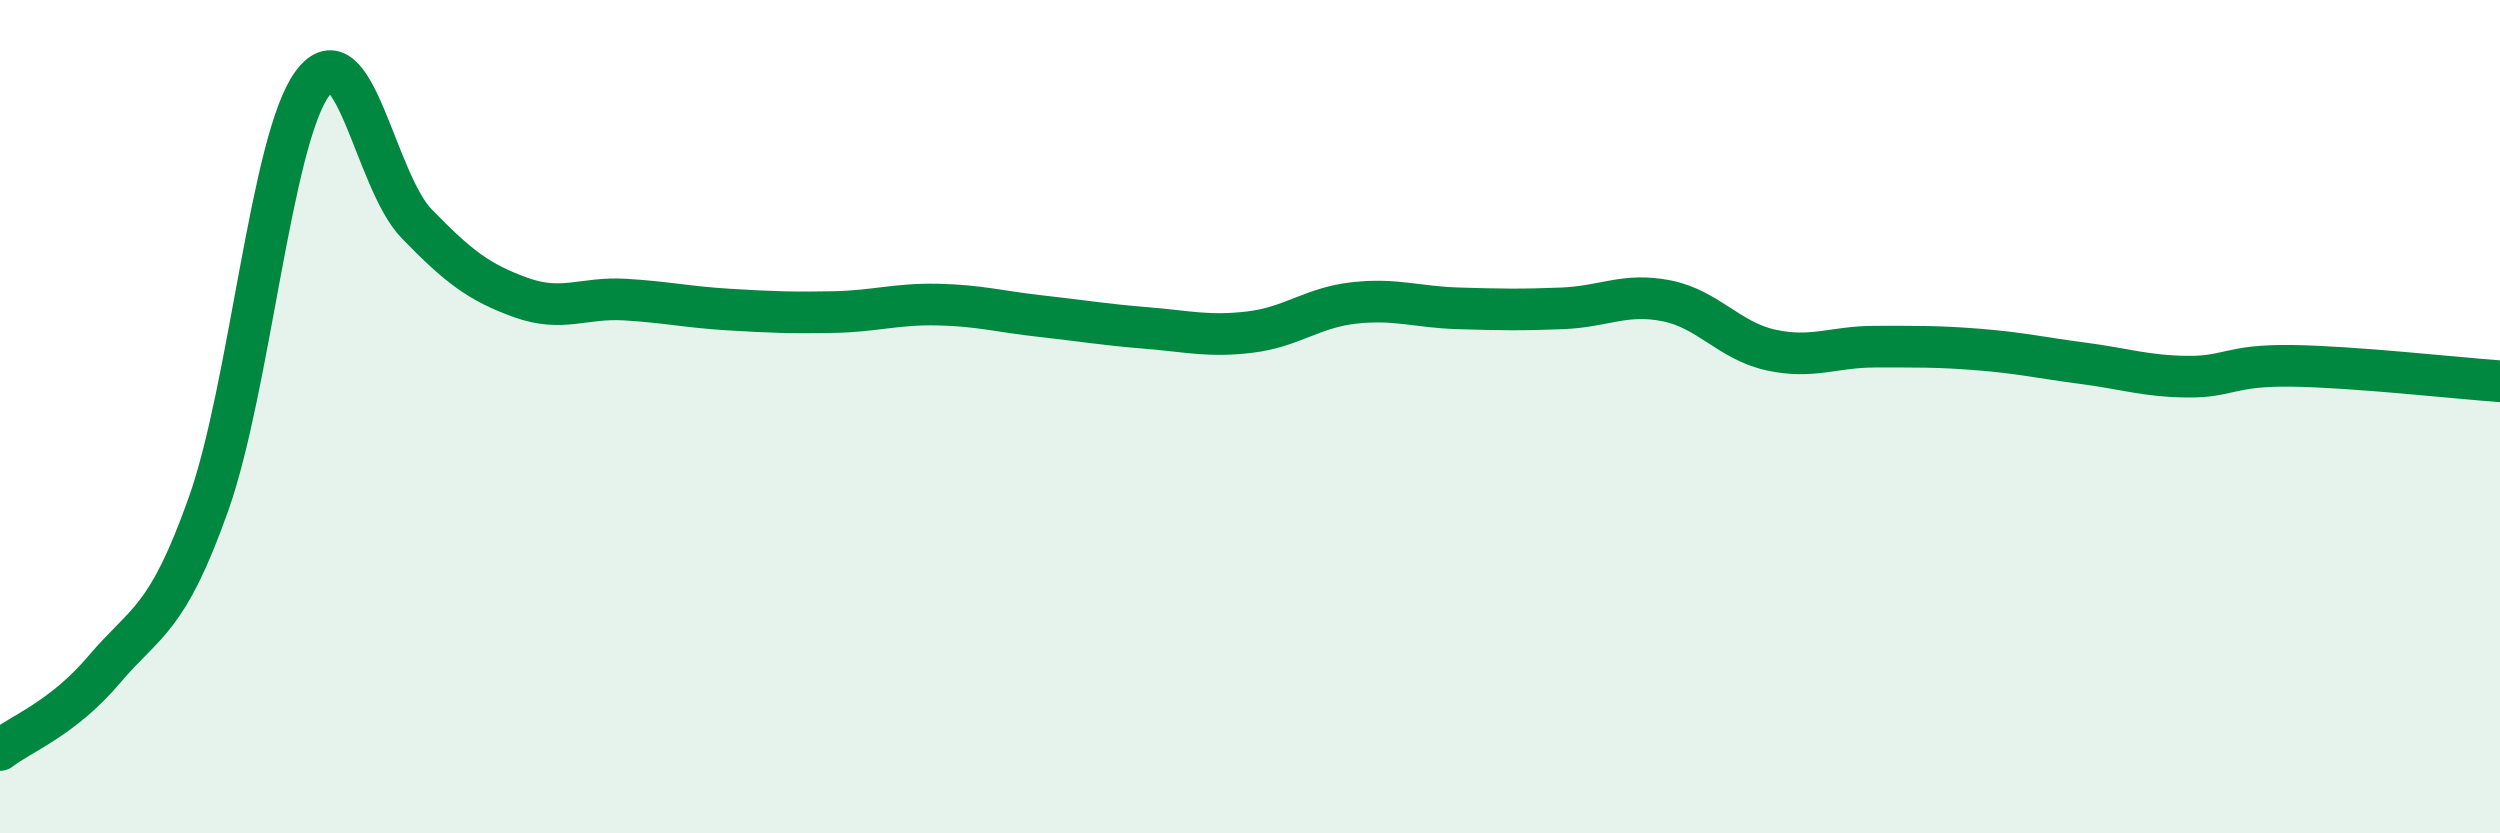 
    <svg width="60" height="20" viewBox="0 0 60 20" xmlns="http://www.w3.org/2000/svg">
      <path
        d="M 0,18 C 0.5,17.61 1.5,17.25 2.5,16.07 C 3.5,14.89 4,14.92 5,12.11 C 6,9.3 6.5,3.35 7.5,2 C 8.5,0.65 9,4.34 10,5.37 C 11,6.4 11.5,6.78 12.5,7.14 C 13.5,7.5 14,7.13 15,7.19 C 16,7.25 16.5,7.37 17.5,7.43 C 18.5,7.49 19,7.51 20,7.49 C 21,7.47 21.5,7.29 22.5,7.31 C 23.5,7.33 24,7.48 25,7.59 C 26,7.7 26.5,7.79 27.5,7.87 C 28.5,7.95 29,8.09 30,7.97 C 31,7.85 31.5,7.38 32.5,7.27 C 33.5,7.16 34,7.37 35,7.4 C 36,7.43 36.5,7.44 37.5,7.4 C 38.5,7.36 39,7.02 40,7.22 C 41,7.42 41.5,8.18 42.5,8.4 C 43.5,8.62 44,8.32 45,8.32 C 46,8.32 46.5,8.31 47.5,8.39 C 48.5,8.47 49,8.59 50,8.72 C 51,8.85 51.5,9.03 52.5,9.04 C 53.5,9.05 53.5,8.76 55,8.78 C 56.5,8.8 59,9.08 60,9.15L60 20L0 20Z"
        fill="#008740"
        opacity="0.1"
        stroke-linecap="round"
        stroke-linejoin="round"
      />
      <path
        d="M 0,18 C 0.5,17.61 1.5,17.25 2.5,16.07 C 3.5,14.89 4,14.92 5,12.11 C 6,9.3 6.5,3.35 7.5,2 C 8.5,0.65 9,4.34 10,5.37 C 11,6.4 11.5,6.78 12.5,7.14 C 13.5,7.5 14,7.13 15,7.19 C 16,7.25 16.5,7.37 17.5,7.43 C 18.5,7.49 19,7.51 20,7.49 C 21,7.47 21.5,7.29 22.5,7.31 C 23.5,7.33 24,7.48 25,7.59 C 26,7.7 26.5,7.79 27.5,7.87 C 28.5,7.95 29,8.09 30,7.97 C 31,7.85 31.5,7.38 32.5,7.27 C 33.5,7.16 34,7.37 35,7.4 C 36,7.43 36.5,7.44 37.5,7.4 C 38.5,7.36 39,7.02 40,7.22 C 41,7.42 41.5,8.18 42.5,8.4 C 43.5,8.62 44,8.32 45,8.32 C 46,8.32 46.5,8.31 47.5,8.39 C 48.5,8.47 49,8.59 50,8.72 C 51,8.85 51.5,9.03 52.5,9.04 C 53.5,9.05 53.5,8.76 55,8.78 C 56.5,8.8 59,9.08 60,9.15"
        stroke="#008740"
        stroke-width="1"
        fill="none"
        stroke-linecap="round"
        stroke-linejoin="round"
      />
    </svg>
  